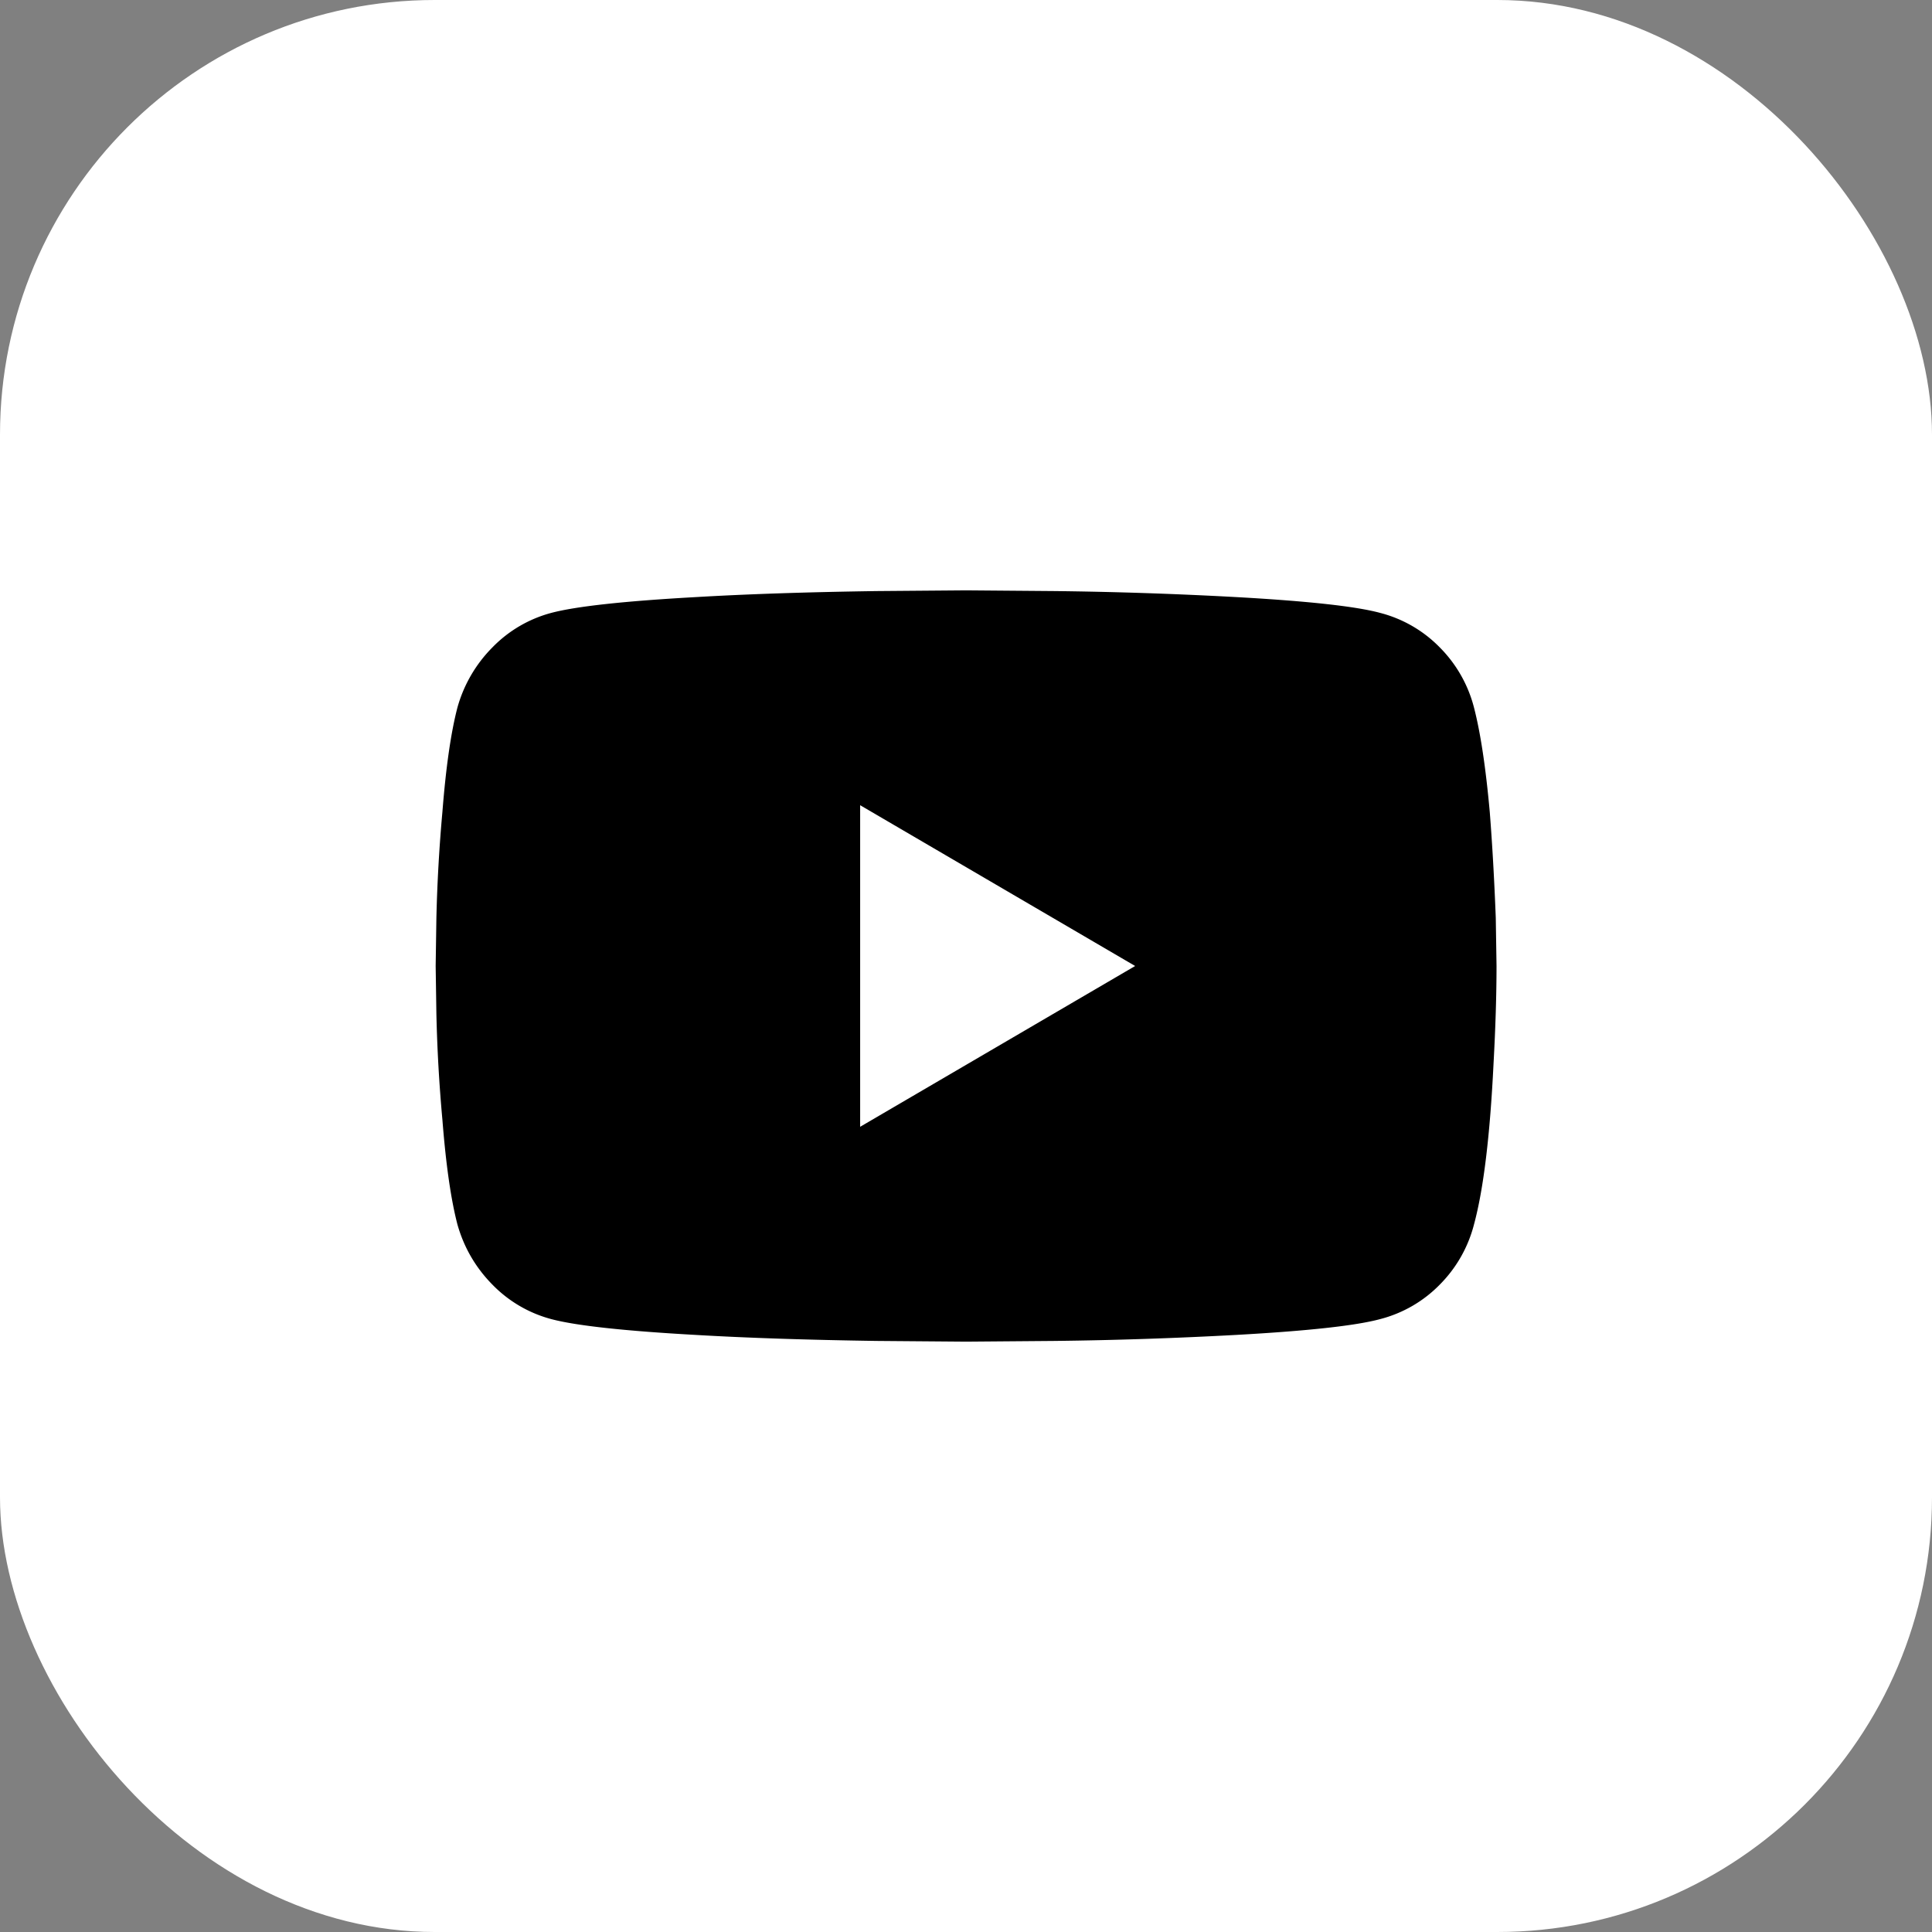 <svg xmlns="http://www.w3.org/2000/svg" width="80" height="80" fill="none"><rect width="100%" height="100%" fill="#808080" stroke="none"/><rect width="80" height="80" fill="#fff" rx="18"/><g clip-path="url(#a)"><path fill="#000" d="M61.035 29.298a5.45 5.45 0 0 0-1.416-2.489 5.3 5.3 0 0 0-2.473-1.431q-1.494-.405-5.943-.653a175 175 0 0 0-7.528-.25l-3.671-.03-3.703.03q-4.324.063-7.498.25-4.448.248-5.973.653a5.3 5.3 0 0 0-2.442 1.431 5.7 5.7 0 0 0-1.447 2.489q-.405 1.555-.622 4.324a66 66 0 0 0-.249 4.387L18.04 40l.03 1.991a64 64 0 0 0 .25 4.387q.217 2.769.621 4.324.405 1.431 1.447 2.49a5.3 5.3 0 0 0 2.442 1.43q1.525.405 5.974.654 3.173.186 7.497.249l3.703.03 3.67-.03a175 175 0 0 0 7.53-.25q4.448-.248 5.942-.653a5.3 5.3 0 0 0 2.473-1.43 5.45 5.45 0 0 0 1.416-2.49q.59-2.177.809-6.657.123-2.24.124-4.045l-.031-1.991q-.093-2.396-.249-4.387-.25-2.769-.653-4.324m-25.418 17.36V33.342L47.004 40z"/></g><defs><clipPath id="a"><path fill="#fff" d="M18.023 55.556h43.933V24.445H18.023z"/></clipPath></defs></svg>